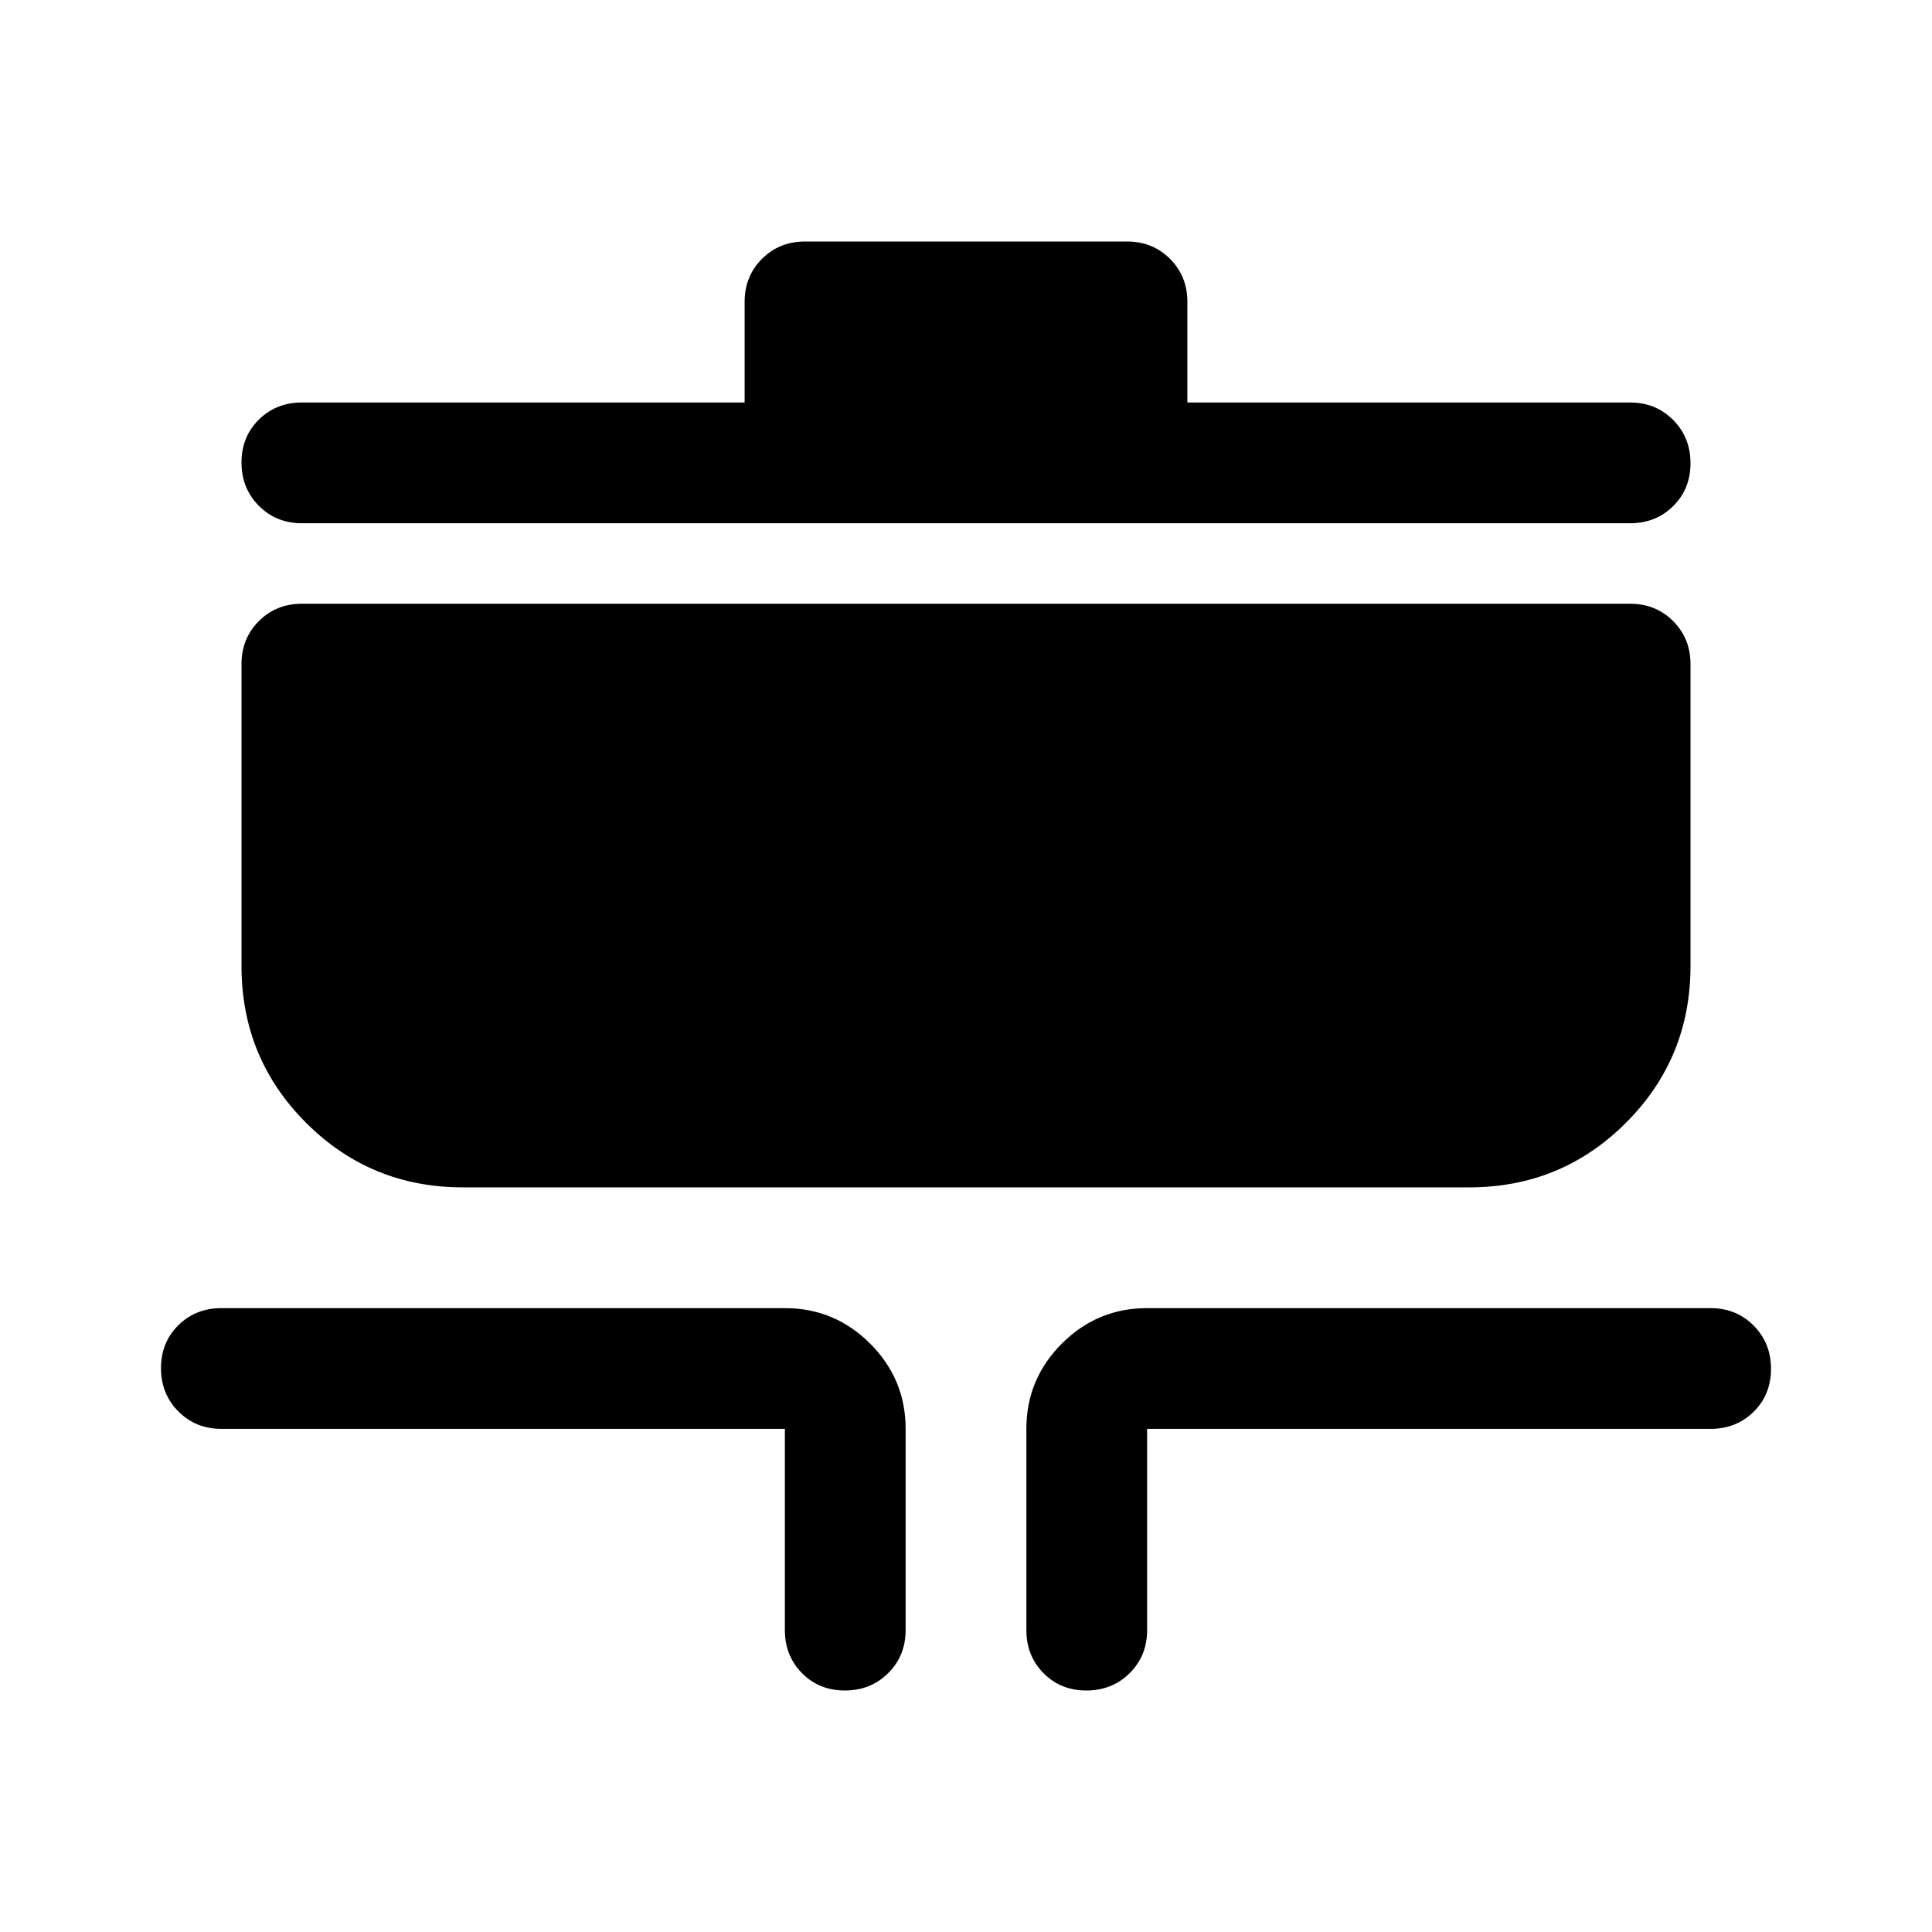 <svg xmlns="http://www.w3.org/2000/svg" width="48" height="48" viewBox="0 -960 960 960"><path d="M419.825-120Q407-120 398.5-128.625T390-150v-100H110q-12.75 0-21.375-8.675Q80-267.351 80-280.175 80-293 88.625-301.5T110-310h280q24.75 0 42.375 17.625T450-250v100q0 12.75-8.675 21.375-8.676 8.625-21.5 8.625Zm120 0Q527-120 518.5-128.625T510-150v-100q0-24.75 17.625-42.375T570-310h280q12.75 0 21.375 8.675 8.625 8.676 8.625 21.5 0 12.825-8.625 21.325T850-250H570v100q0 12.75-8.675 21.375-8.676 8.625-21.5 8.625ZM230-370q-45.833 0-77.917-32.083Q120-434.167 120-480v-150q0-12.75 8.625-21.375T150-660h660q12.75 0 21.375 8.625T840-630v150q0 45.833-32.083 77.917Q775.833-370 730-370H230Zm-80-330q-12.75 0-21.375-8.675-8.625-8.676-8.625-21.5 0-12.825 8.625-21.325T150-760h220v-50q0-12.75 8.625-21.375T400-840h160q12.75 0 21.375 8.625T590-810v50h220q12.75 0 21.375 8.675 8.625 8.676 8.625 21.5 0 12.825-8.625 21.325T810-700H150Z"/></svg>